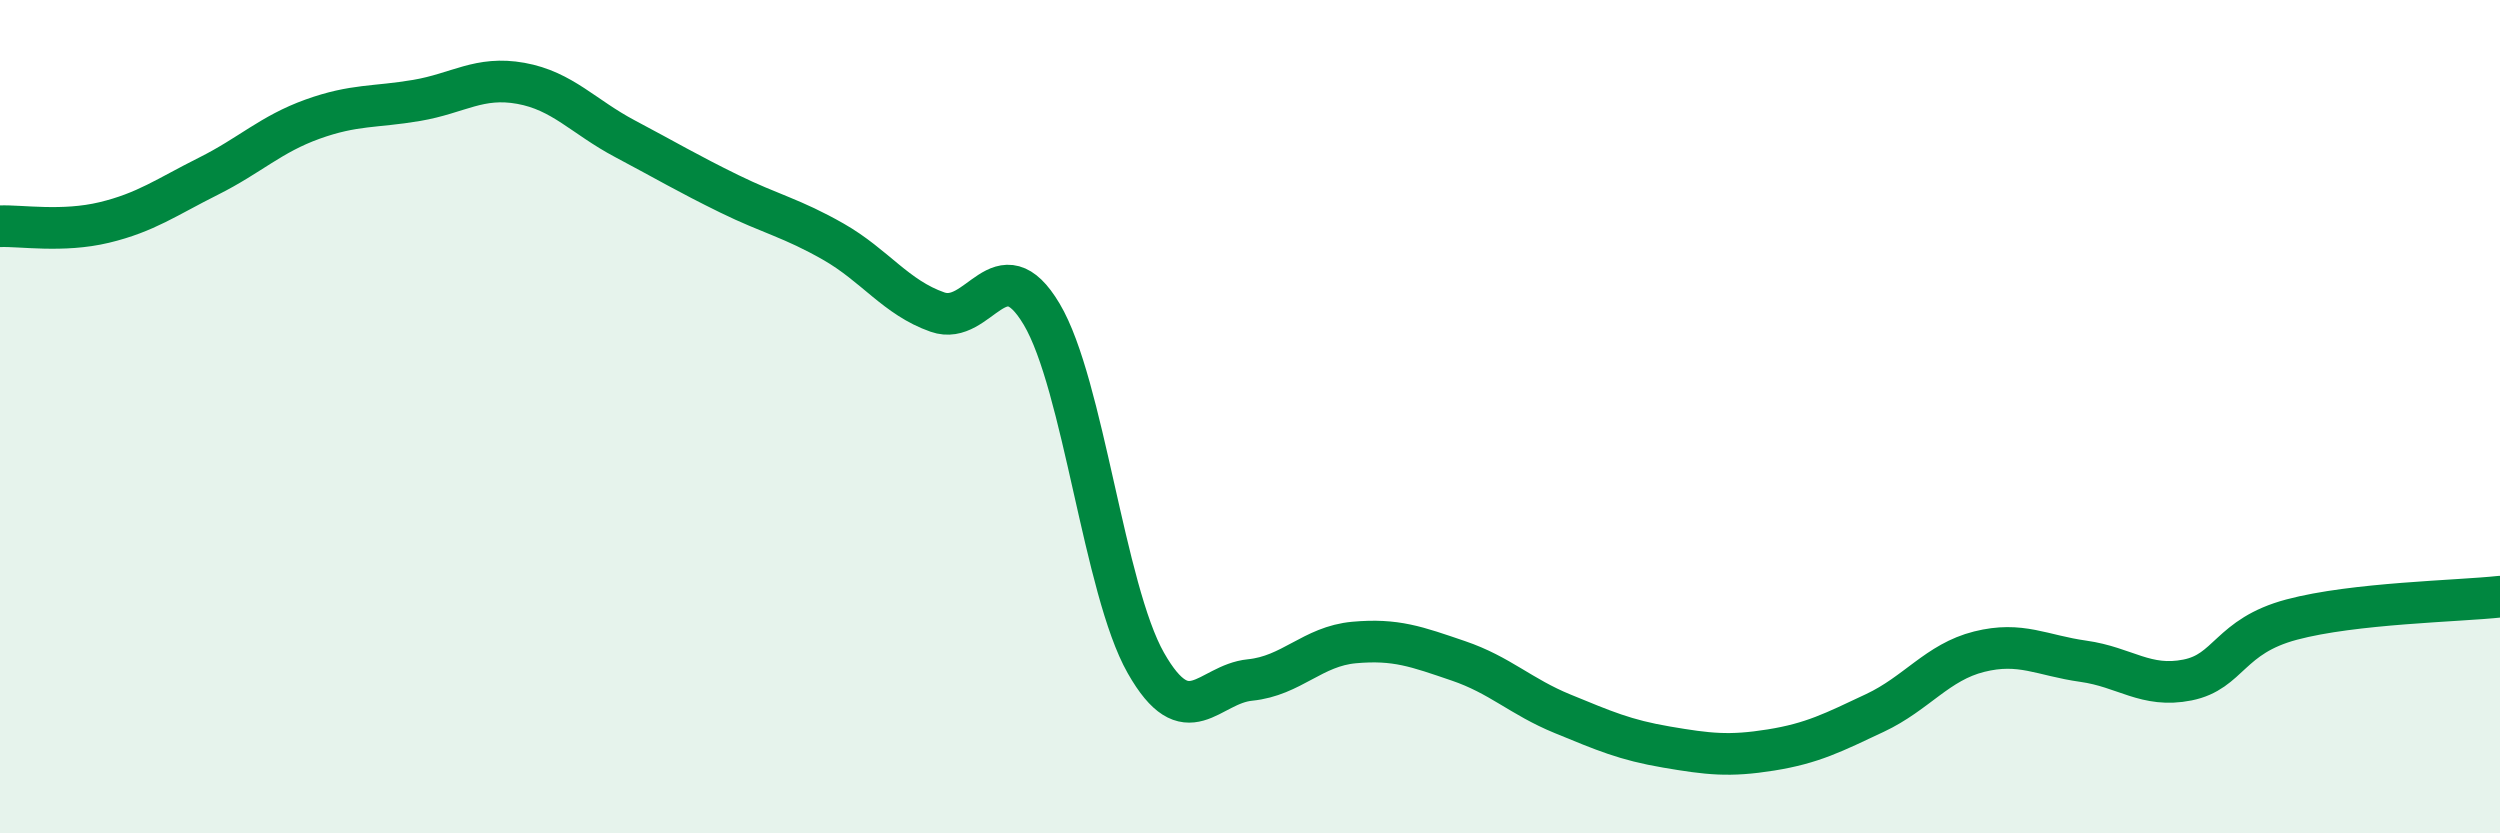 
    <svg width="60" height="20" viewBox="0 0 60 20" xmlns="http://www.w3.org/2000/svg">
      <path
        d="M 0,5.43 C 0.5,5.41 1.5,5.58 2.5,5.34 C 3.5,5.1 4,4.73 5,4.23 C 6,3.73 6.5,3.22 7.5,2.86 C 8.5,2.5 9,2.58 10,2.41 C 11,2.24 11.5,1.82 12.5,2 C 13.5,2.18 14,2.8 15,3.33 C 16,3.86 16.5,4.16 17.5,4.65 C 18.5,5.14 19,5.23 20,5.8 C 21,6.37 21.5,7.14 22.5,7.49 C 23.5,7.84 24,5.86 25,7.54 C 26,9.22 26.5,14.15 27.5,15.91 C 28.5,17.67 29,16.42 30,16.32 C 31,16.22 31.5,15.51 32.5,15.42 C 33.5,15.33 34,15.52 35,15.86 C 36,16.2 36.5,16.72 37.5,17.13 C 38.5,17.54 39,17.76 40,17.93 C 41,18.1 41.5,18.16 42.5,18 C 43.5,17.84 44,17.58 45,17.11 C 46,16.64 46.5,15.89 47.5,15.64 C 48.5,15.39 49,15.73 50,15.87 C 51,16.01 51.5,16.52 52.5,16.32 C 53.5,16.12 53.5,15.27 55,14.87 C 56.5,14.47 59,14.43 60,14.32L60 20L0 20Z"
        fill="#008740"
        opacity="0.1"
        stroke-linecap="round"
        stroke-linejoin="round"
      />
      <path
        d="M 0,5.43 C 0.5,5.41 1.5,5.58 2.5,5.34 C 3.5,5.1 4,4.73 5,4.23 C 6,3.73 6.5,3.22 7.5,2.86 C 8.5,2.5 9,2.58 10,2.41 C 11,2.24 11.5,1.82 12.5,2 C 13.5,2.18 14,2.8 15,3.33 C 16,3.86 16.5,4.16 17.5,4.65 C 18.5,5.14 19,5.23 20,5.8 C 21,6.37 21.5,7.14 22.5,7.49 C 23.5,7.84 24,5.86 25,7.54 C 26,9.22 26.5,14.15 27.5,15.91 C 28.5,17.67 29,16.42 30,16.32 C 31,16.22 31.5,15.51 32.5,15.42 C 33.5,15.33 34,15.52 35,15.86 C 36,16.2 36.5,16.72 37.5,17.13 C 38.5,17.54 39,17.76 40,17.93 C 41,18.1 41.5,18.16 42.5,18 C 43.5,17.84 44,17.58 45,17.11 C 46,16.64 46.5,15.89 47.5,15.64 C 48.5,15.39 49,15.73 50,15.87 C 51,16.01 51.5,16.52 52.5,16.32 C 53.5,16.12 53.5,15.27 55,14.87 C 56.5,14.47 59,14.43 60,14.32"
        stroke="#008740"
        stroke-width="1"
        fill="none"
        stroke-linecap="round"
        stroke-linejoin="round"
      />
    </svg>
  